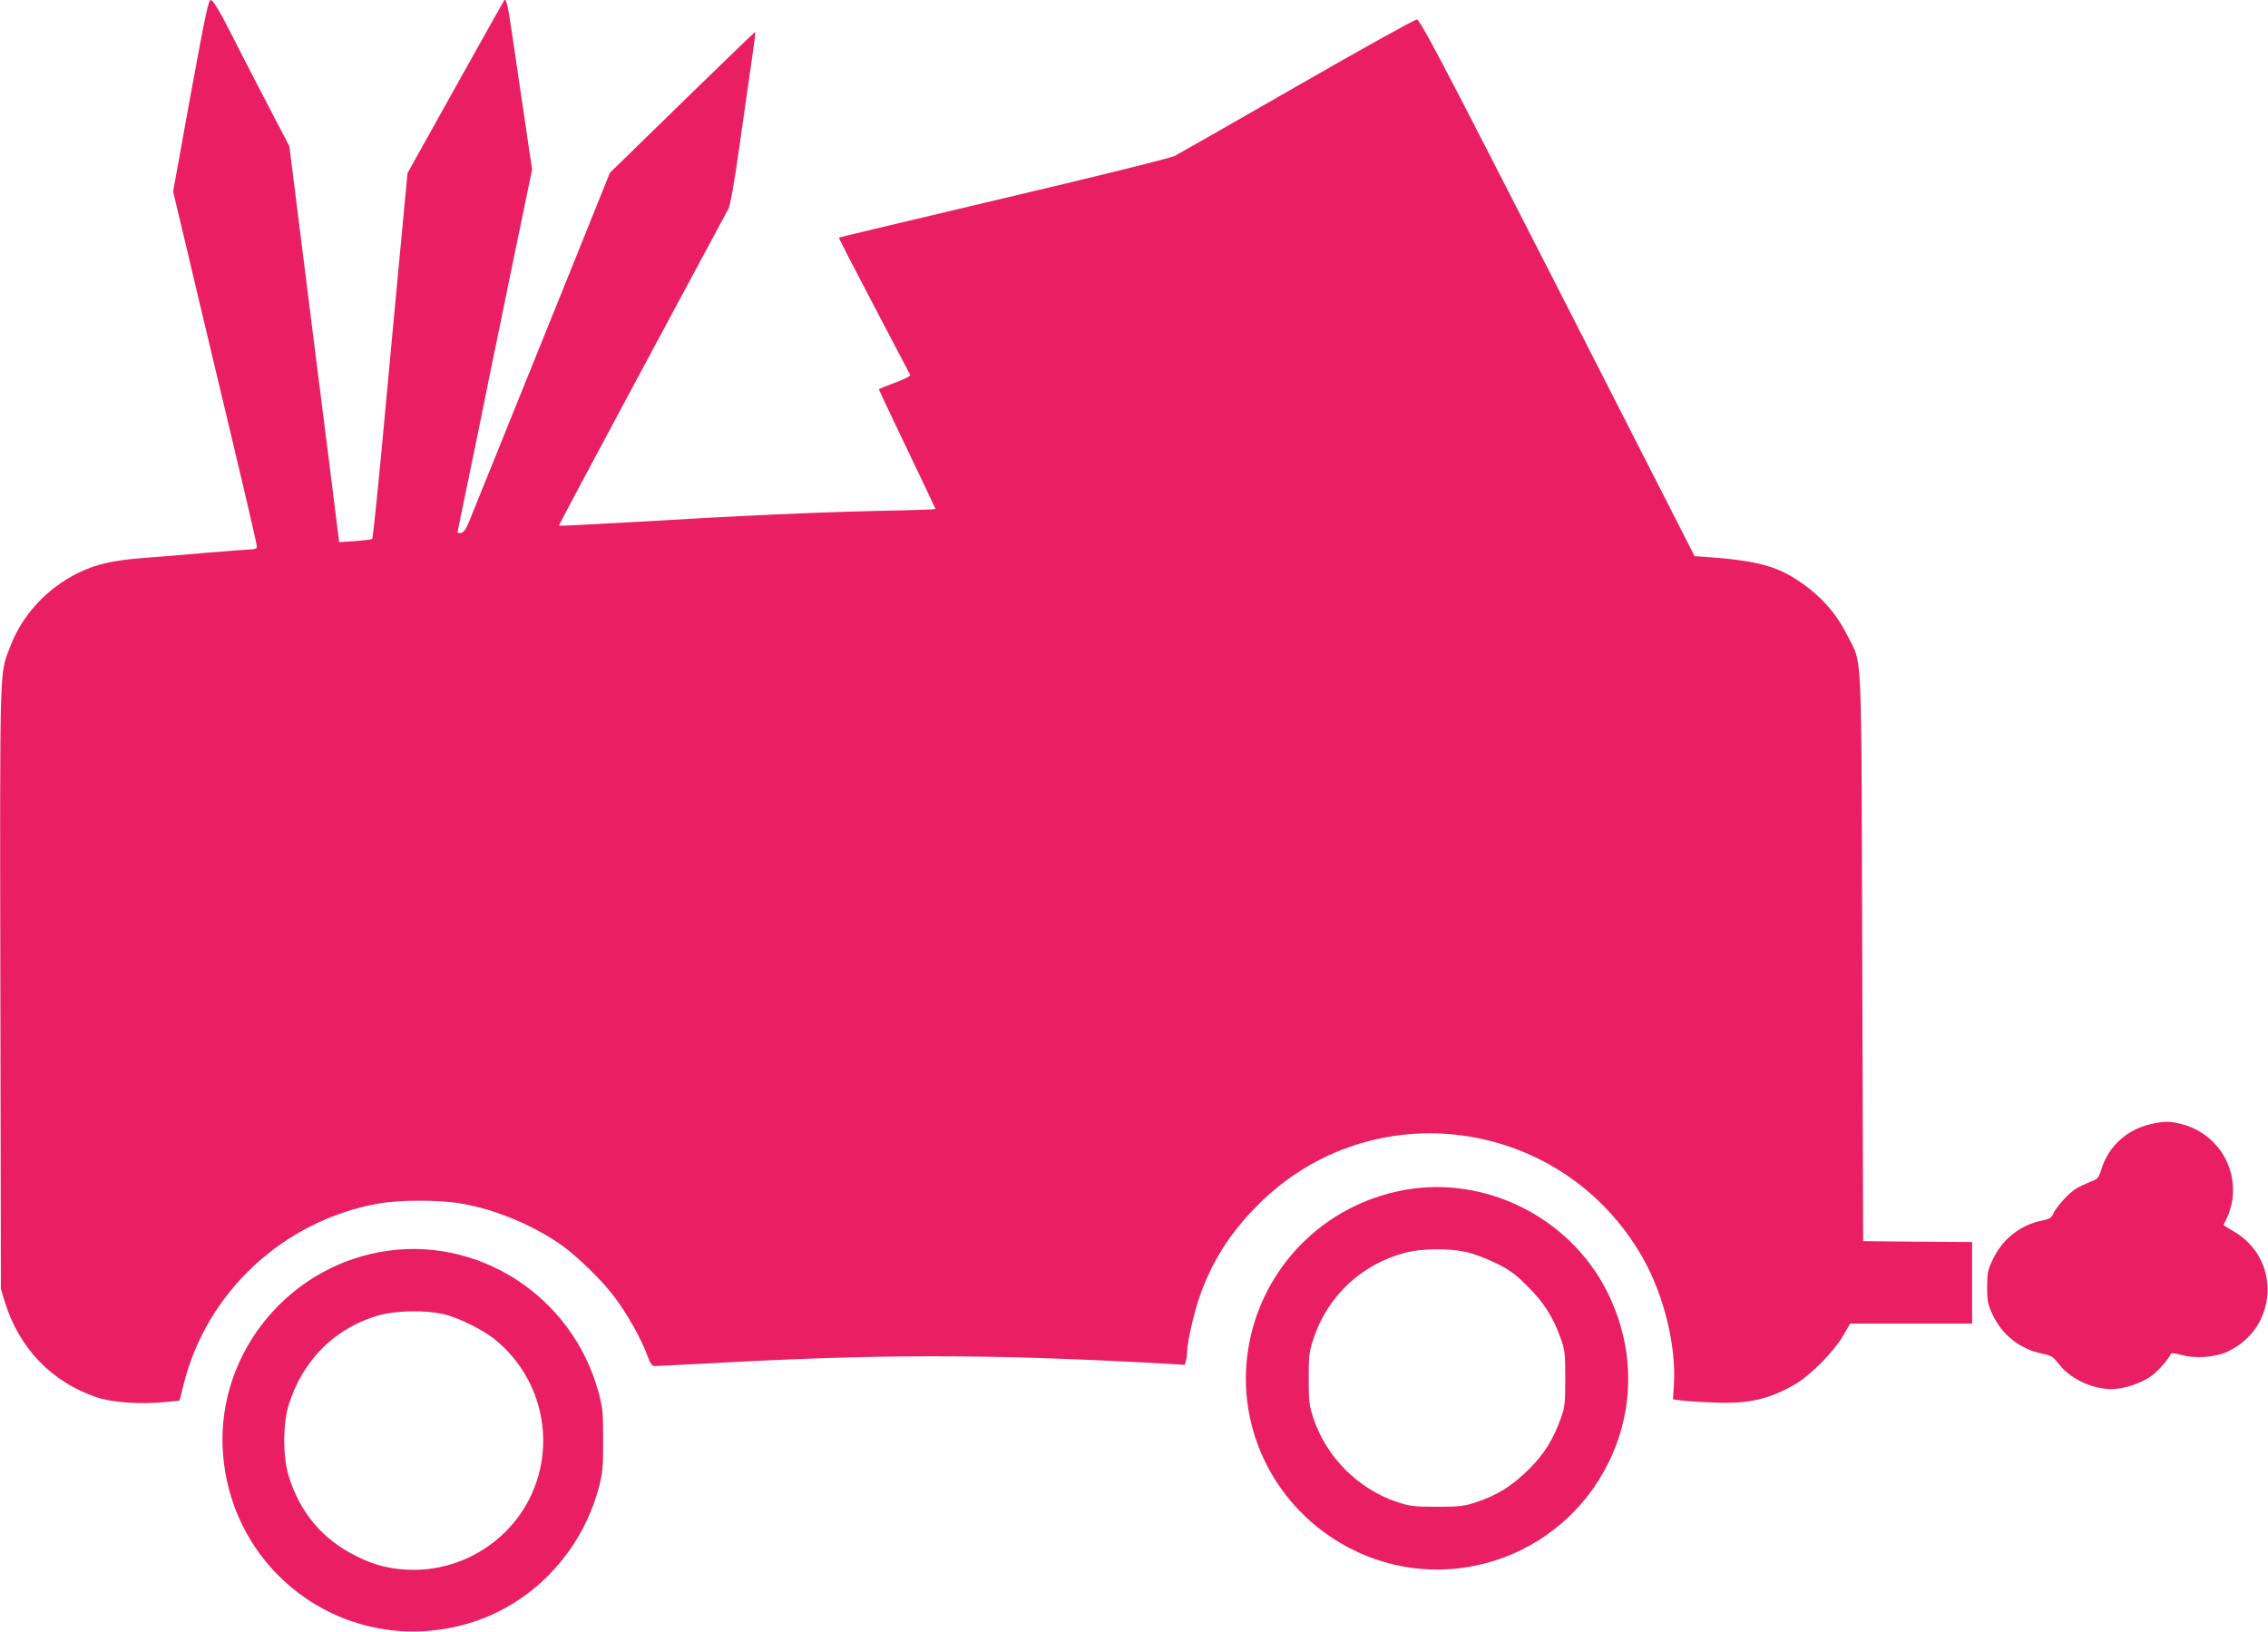 <?xml version="1.0" standalone="no"?>
<!DOCTYPE svg PUBLIC "-//W3C//DTD SVG 20010904//EN"
 "http://www.w3.org/TR/2001/REC-SVG-20010904/DTD/svg10.dtd">
<svg version="1.0" xmlns="http://www.w3.org/2000/svg"
 width="1280pt" height="921pt" viewBox="0 0 1280 921"
 preserveAspectRatio="xMidYMid meet">
<g transform="translate(0,921) scale(0.1,-0.1)"
fill="#e91e63" stroke="none">
<path d="M1075 8670 l-98 -541 53 -222 c29 -122 74 -312 100 -422 26 -110 109
-457 184 -772 75 -314 136 -579 136 -587 0 -10 -9 -16 -24 -16 -12 0 -126 -9
-252 -19 -126 -11 -293 -25 -372 -31 -168 -13 -262 -35 -362 -84 -178 -88
-317 -240 -384 -419 -59 -156 -57 -66 -54 -1922 l3 -1700 23 -75 c81 -261 264
-450 517 -536 91 -30 248 -41 389 -27 l79 8 23 90 c128 521 563 926 1098 1022
123 22 351 22 476 -1 192 -34 401 -122 560 -234 90 -64 230 -201 298 -292 69
-91 154 -242 184 -327 18 -49 27 -63 43 -63 11 0 137 7 280 14 987 55 1598 55
2596 0 l116 -7 6 24 c4 13 7 38 7 54 0 46 36 204 65 292 69 204 175 374 335
533 642 644 1716 497 2169 -295 121 -212 192 -499 178 -721 l-5 -82 47 -6 c25
-4 109 -9 186 -12 195 -8 313 19 462 107 82 49 212 180 263 267 l42 72 344 0
344 0 0 230 0 230 -307 2 -308 3 -5 1605 c-6 1807 2 1641 -85 1815 -69 138
-167 242 -308 328 -109 66 -231 95 -467 112 l-86 6 -773 1515 c-665 1302 -777
1514 -795 1514 -12 0 -316 -169 -676 -376 -360 -207 -671 -384 -690 -394 -19
-10 -323 -86 -675 -170 -1076 -255 -1218 -289 -1220 -292 -2 -2 87 -174 197
-383 110 -209 202 -385 205 -391 2 -7 -34 -25 -86 -44 -50 -18 -91 -35 -91
-37 0 -3 72 -155 160 -339 88 -184 160 -335 160 -337 0 -2 -138 -7 -307 -10
-365 -8 -811 -28 -1392 -63 -233 -13 -425 -23 -427 -21 -2 1 209 396 467 877
259 481 479 891 489 910 12 23 33 142 64 360 25 179 57 396 69 483 13 86 22
157 19 157 -2 0 -160 -152 -351 -338 -190 -186 -374 -364 -407 -397 l-62 -60
-197 -490 c-188 -466 -546 -1352 -598 -1480 -18 -44 -31 -61 -46 -63 -18 -3
-21 0 -16 20 3 13 50 244 106 513 55 270 117 576 139 680 21 105 69 336 106
515 l67 324 -22 146 c-11 80 -30 208 -42 285 -11 77 -33 224 -48 327 -25 171
-34 209 -45 197 -2 -2 -126 -223 -275 -490 l-271 -486 -50 -529 c-27 -291 -71
-754 -96 -1029 -26 -275 -50 -503 -53 -506 -3 -4 -47 -9 -97 -13 l-90 -6 -17
137 c-9 76 -73 579 -141 1118 l-123 980 -120 230 c-66 127 -162 312 -213 413
-64 126 -98 182 -110 182 -14 0 -31 -82 -115 -540z"/>
<path d="M12140 2866 c-135 -30 -240 -125 -280 -254 -16 -51 -20 -56 -63 -72
-25 -10 -62 -27 -81 -39 -42 -26 -110 -101 -128 -141 -10 -23 -21 -30 -64 -39
-121 -24 -223 -104 -277 -219 -29 -60 -32 -76 -32 -157 0 -80 4 -98 31 -155
55 -117 156 -195 284 -221 48 -10 59 -17 88 -56 62 -82 188 -143 298 -143 70
0 169 33 227 75 41 31 99 98 109 125 2 5 27 2 56 -6 79 -23 192 -16 264 18
286 133 304 526 31 680 -29 17 -53 32 -53 34 0 3 9 23 20 44 11 22 24 67 29
100 26 195 -94 375 -284 425 -69 18 -100 18 -175 1z"/>
<path d="M7927 2494 c-456 -82 -808 -439 -882 -895 -74 -457 156 -910 571
-1126 532 -277 1187 -64 1458 474 157 313 153 668 -10 985 -213 411 -684 644
-1137 562z m346 -350 c40 -8 115 -36 167 -62 79 -38 110 -61 181 -132 93 -92
143 -171 187 -293 24 -66 26 -86 26 -227 0 -141 -2 -161 -26 -227 -43 -120
-94 -201 -182 -288 -93 -92 -177 -144 -291 -182 -72 -24 -95 -27 -225 -27
-130 0 -153 3 -223 26 -222 74 -401 253 -475 475 -23 70 -26 93 -26 223 0 130
3 153 27 225 80 241 271 420 518 485 93 24 243 26 342 4z"/>
<path d="M2146 2144 c-552 -100 -942 -613 -885 -1166 69 -678 722 -1121 1377
-932 357 103 640 395 740 763 23 86 26 114 26 271 0 158 -3 185 -26 272 -148
545 -685 891 -1232 792z m349 -349 c89 -19 233 -90 307 -152 245 -206 330
-544 210 -839 -110 -272 -382 -454 -676 -454 -119 0 -216 23 -321 75 -194 95
-322 247 -386 455 -33 107 -33 293 0 400 79 257 270 444 523 510 90 23 244 26
343 5z"/>
</g>
</svg>
